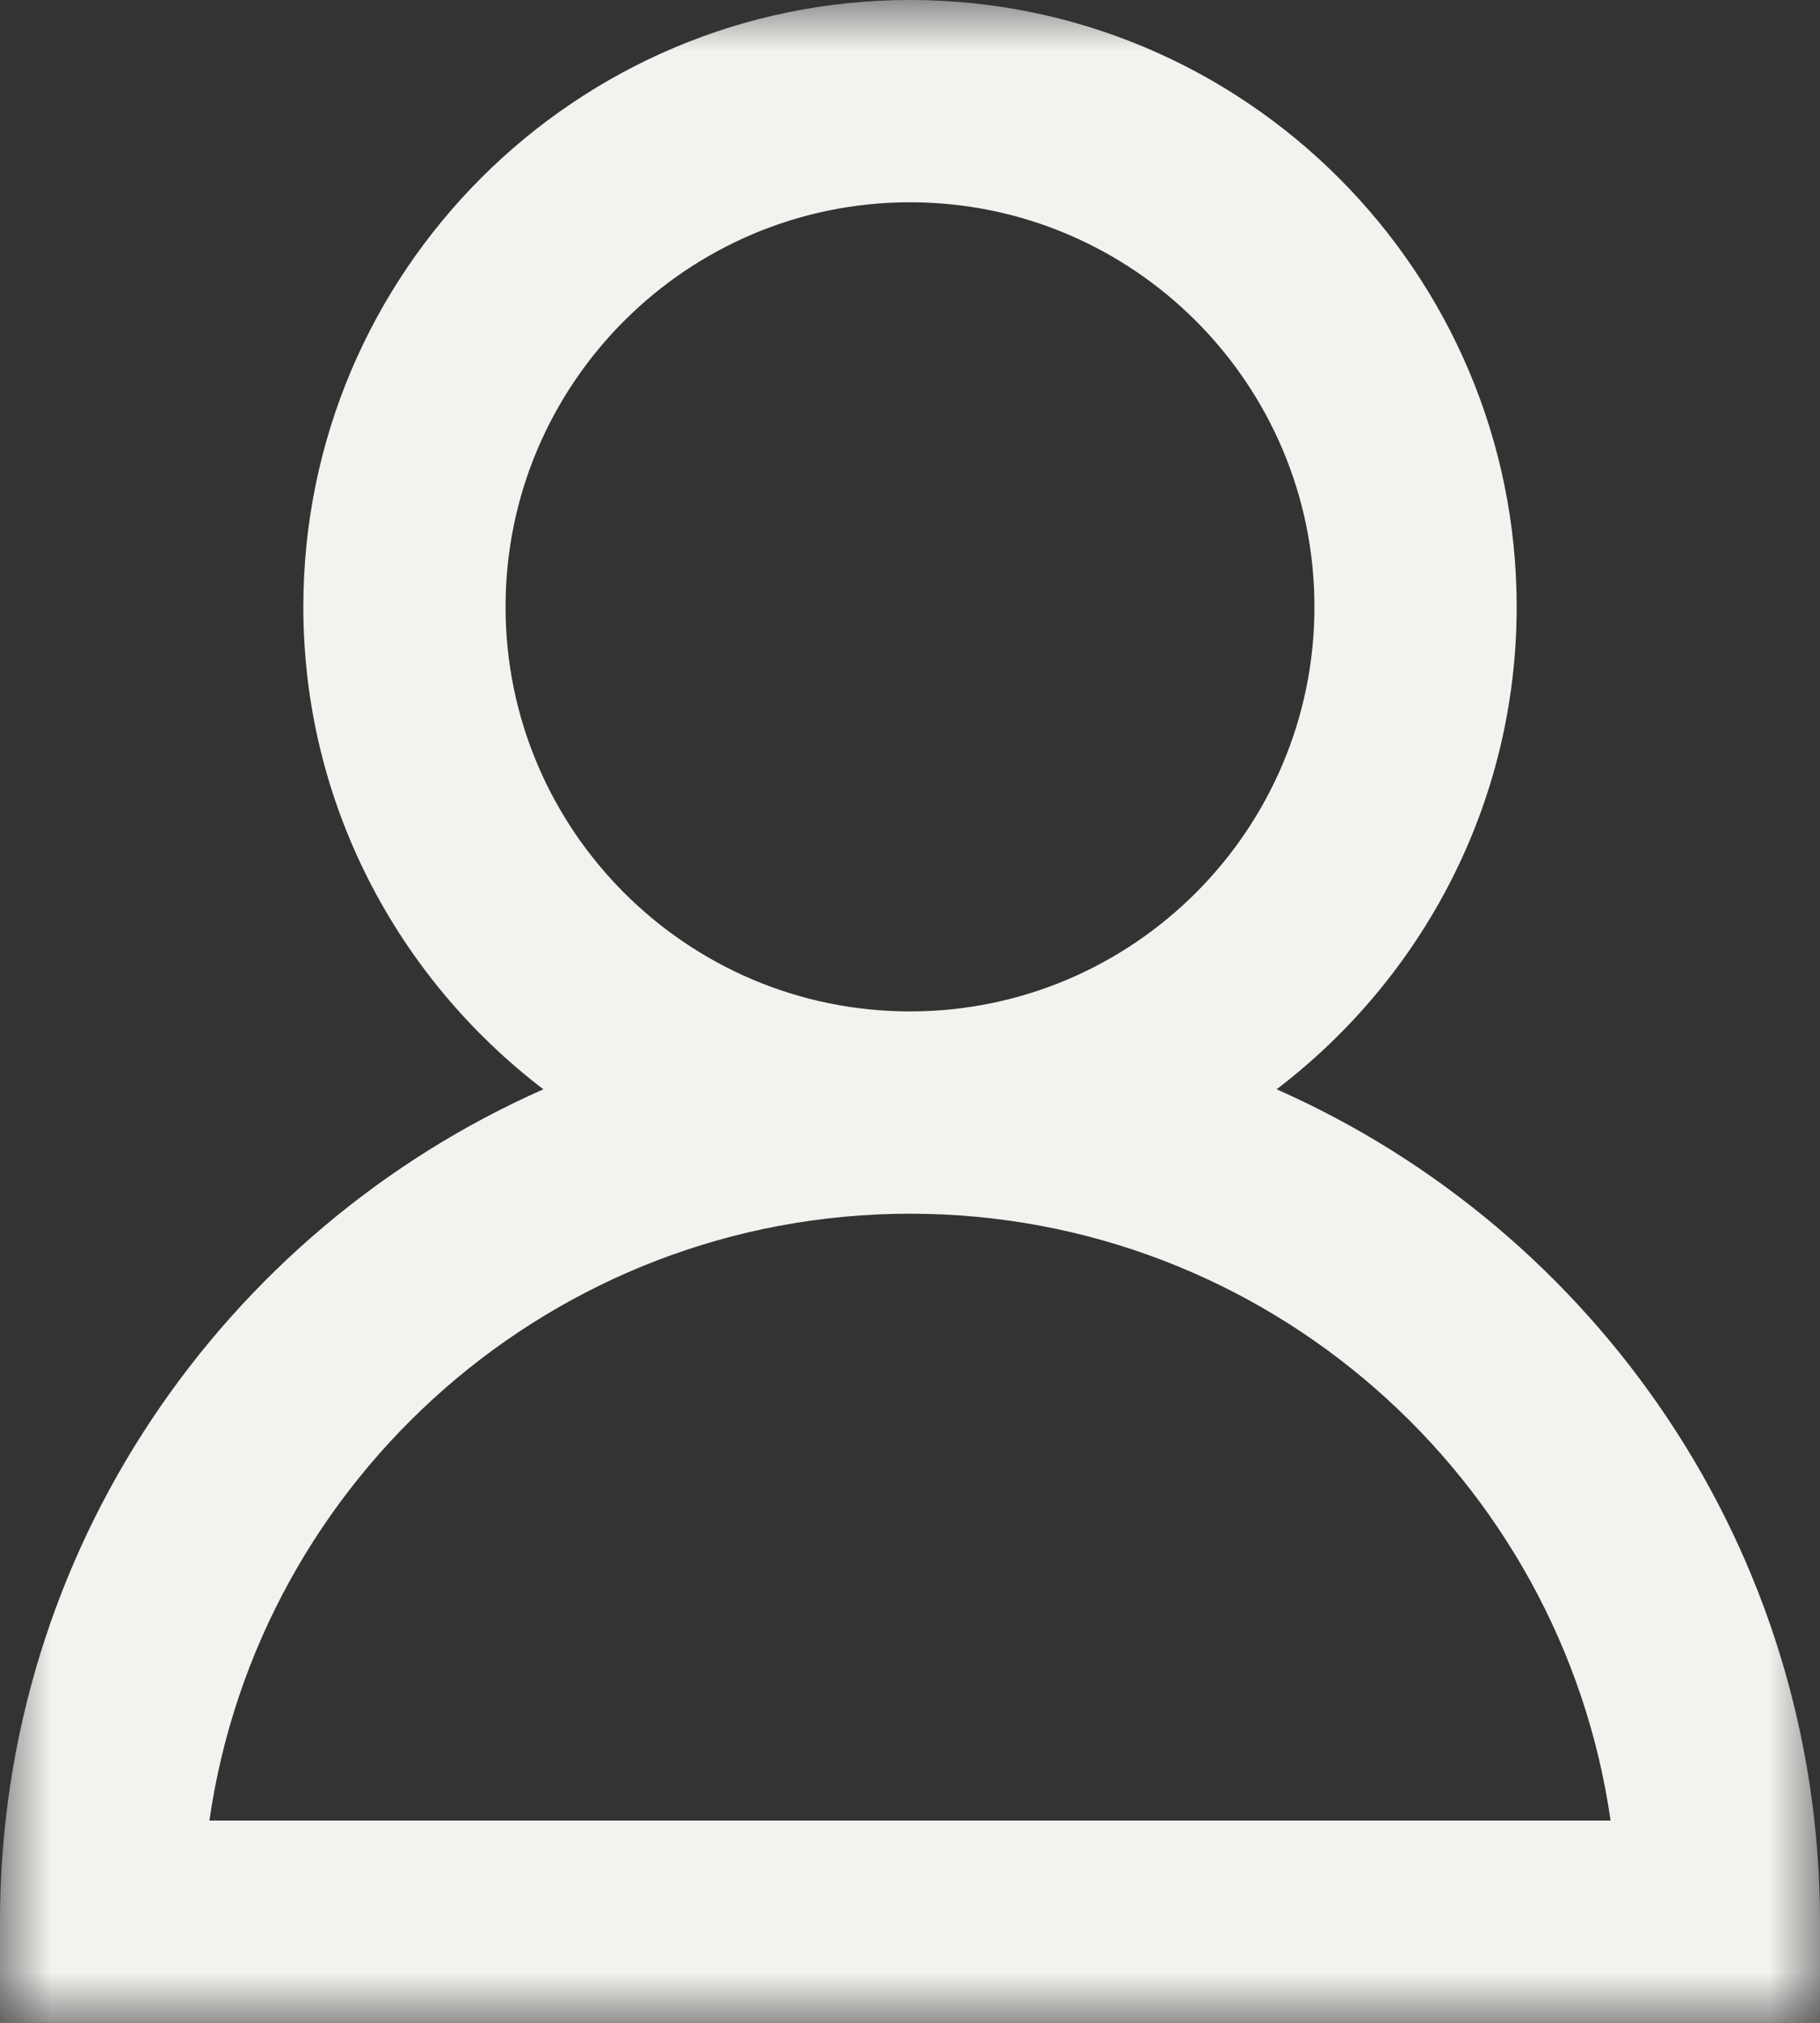 
<svg width="18px" height="20px" viewBox="0 0 18 20" version="1.1" xmlns="http://www.w3.org/2000/svg" xmlns:xlink="http://www.w3.org/1999/xlink">
    <rect x="0" y="0" width="18" height="20" fill="#333333" stroke="none"/>
    <defs>
        <polygon id="path-1" points="0 0 18 0 18 20 0 20"></polygon>
    </defs>
    <g id="Page-1" stroke="none" stroke-width="1" fill="none" fill-rule="evenodd">
        <g id="i-account">
            <mask id="mask-2" fill="white">
                <use xlink:href="#path-1"></use>
            </mask>
            <g id="path-1"></g>
            <path d="M2.071,18 C2.558,14.612 5.479,12 9,12 C12.522,12 15.443,14.612 15.929,18 L2.071,18 Z M5,6 C5,3.794 6.794,2 9,2 C11.206,2 13,3.794 13,6 C13,8.206 11.206,10 9,10 C6.794,10 5,8.206 5,6 Z M12.626,10.77 C14.066,9.672 15,7.945 15,6 C15,2.691 12.309,0 9,0 C5.691,0 3,2.691 3,6 C3,7.945 3.935,9.672 5.374,10.77 C2.213,12.167 0,15.328 0,19 L0,20 L18,20 L18,19 C18,15.328 15.787,12.167 12.626,10.77 Z" id="Fill-1" fill="#f3f2ef" fill-rule="nonzero" mask="url(#mask-2)"></path>
        </g>
    </g>
</svg>
